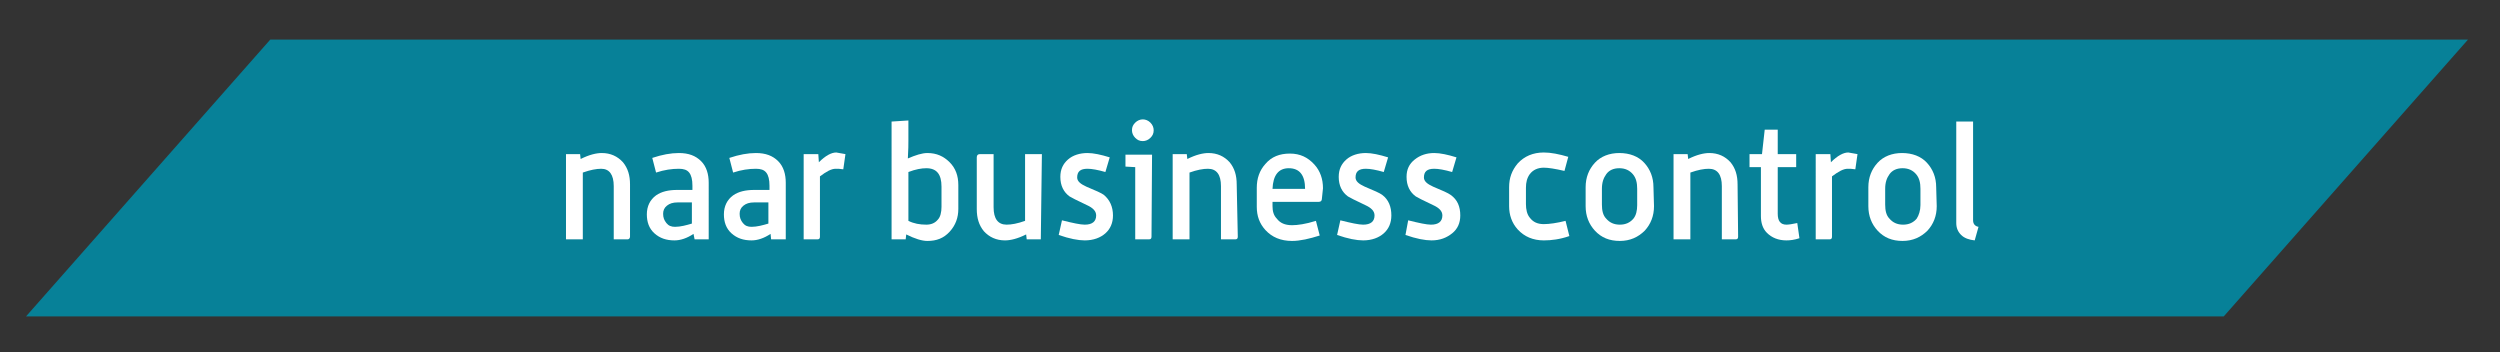 <?xml version="1.0" encoding="utf-8"?>
<!-- Generator: Adobe Illustrator 26.3.1, SVG Export Plug-In . SVG Version: 6.00 Build 0)  -->
<svg version="1.1" id="Laag_1" xmlns="http://www.w3.org/2000/svg" xmlns:xlink="http://www.w3.org/1999/xlink" x="0px" y="0px"
	 width="460.7px" height="64.9px" viewBox="0 0 460.7 64.9" style="enable-background:new 0 0 460.7 64.9;" xml:space="preserve">
<rect x="0" y="0" width="460.7" height="64.9" fill="#333333" stroke="none"/>
<style type="text/css">
	.st0{fill:#078198;}
	.st1{fill:#FFFFFF;}
</style>
<polygon class="st0" points="409.8,58.3 4.8,58.3 49.8,7.3 454.8,7.3 "/>
<g>
	<path class="st1" d="M116.1,43.6c0,0.3-0.2,0.5-0.4,0.5h-2.6v-9.8c0-2.1-0.8-3.2-2.3-3.2c-0.9,0-2,0.2-3.4,0.7v12.3h-3.1V28.4h2.6
		l0.1,0.9c1.6-0.8,2.9-1.1,3.9-1.1c1.6,0,2.9,0.6,3.9,1.7c0.9,1.1,1.3,2.4,1.3,4.1L116.1,43.6L116.1,43.6z"/>
	<path class="st1" d="M130.6,44.1H128l-0.2-1c-1.2,0.8-2.4,1.2-3.5,1.2c-1.5,0-2.7-0.4-3.7-1.3c-1-0.9-1.4-2.1-1.4-3.5
		c0-1.5,0.6-2.7,1.7-3.5c1-0.7,2.3-1,3.9-1h2.8v-0.8c0-1.1-0.2-1.9-0.6-2.4s-1-0.7-1.9-0.7c-1.3,0-2.7,0.2-4.2,0.7l-0.7-2.7
		c1.8-0.6,3.4-0.9,4.9-0.9c1.8,0,3.1,0.5,4.1,1.5c1,1,1.4,2.4,1.4,4V44.1z M127.5,41.2v-3.9h-2.6c-0.9,0-1.5,0.2-2,0.6
		s-0.7,0.9-0.7,1.5c0,0.7,0.2,1.2,0.6,1.7s0.9,0.7,1.6,0.7C125.4,41.8,126.5,41.5,127.5,41.2z"/>
	<path class="st1" d="M144.7,44.1h-2.6l-0.1-1c-1.2,0.8-2.4,1.2-3.5,1.2c-1.5,0-2.7-0.4-3.7-1.3c-1-0.9-1.4-2.1-1.4-3.5
		c0-1.5,0.6-2.7,1.7-3.5c1-0.7,2.3-1,3.9-1h2.8v-0.8c0-1.1-0.2-1.9-0.6-2.4s-1-0.7-1.9-0.7c-1.3,0-2.7,0.2-4.2,0.7l-0.7-2.7
		c1.8-0.6,3.4-0.9,4.9-0.9c1.8,0,3.1,0.5,4.1,1.5c1,1,1.4,2.4,1.4,4V44.1z M141.6,41.2v-3.9h-2.6c-0.9,0-1.5,0.2-2,0.6
		s-0.7,0.9-0.7,1.5c0,0.7,0.2,1.2,0.6,1.7s0.9,0.7,1.6,0.7C139.5,41.8,140.6,41.5,141.6,41.2z"/>
	<path class="st1" d="M155.8,28.4l-0.4,2.8c-0.6-0.1-1-0.1-1.4-0.1c-0.8,0-1.7,0.5-2.9,1.4v11.1c0,0.3-0.1,0.5-0.4,0.5h-2.6V28.4
		h2.7l0.1,1.5c1.2-1.2,2.3-1.8,3.2-1.8C154.7,28.2,155.3,28.3,155.8,28.4z"/>
	<path class="st1" d="M176.6,38.5c0,1.6-0.5,3-1.6,4.2s-2.4,1.7-4.1,1.7c-1,0-2.3-0.4-3.9-1.2l-0.1,0.9h-2.6V22.4l3.1-0.2v3.7
		c0,0.6,0,1.7-0.1,3.3c1.4-0.6,2.6-1,3.6-1c1.7,0,3,0.6,4.1,1.7s1.6,2.5,1.6,4.2L176.6,38.5L176.6,38.5z M173.5,38.1v-3.7
		c0-2.3-0.9-3.4-2.8-3.4c-0.9,0-2,0.2-3.3,0.7v9c1,0.5,2.1,0.7,3.3,0.7c0.9,0,1.6-0.3,2.1-0.9C173.3,40,173.5,39.1,173.5,38.1z"/>
	<path class="st1" d="M191.8,44.1h-2.6l-0.1-0.9c-1.6,0.8-2.9,1.1-3.9,1.1c-1.6,0-2.9-0.6-3.9-1.7c-0.9-1.1-1.3-2.4-1.3-4.1v-9.5
		c0-0.4,0.2-0.6,0.6-0.6h2.5v9.8c0,2.1,0.8,3.2,2.4,3.2c0.9,0,2-0.2,3.4-0.7V28.4h3.1L191.8,44.1L191.8,44.1z"/>
	<path class="st1" d="M205.1,39.7c0,1.4-0.5,2.5-1.4,3.3s-2.2,1.3-3.8,1.3c-1.2,0-2.8-0.3-4.8-1l0.6-2.7c2,0.5,3.4,0.8,4.2,0.8
		c1.4,0,2.1-0.6,2.1-1.7c0-0.8-0.6-1.4-1.7-1.9c-1.9-0.9-2.9-1.4-3.2-1.6c-1.1-0.8-1.7-2-1.7-3.6c0-1.4,0.5-2.4,1.4-3.2
		s2.2-1.2,3.6-1.2c1.1,0,2.5,0.3,4.1,0.8l-0.8,2.7c-1.4-0.4-2.5-0.6-3.3-0.6c-1.3,0-1.9,0.5-1.9,1.6c0,0.7,0.6,1.2,1.7,1.7
		c1.7,0.7,2.8,1.2,3.2,1.5C204.5,36.8,205.1,38.1,205.1,39.7z"/>
	<path class="st1" d="M212.2,43.6c0,0.3-0.1,0.5-0.4,0.5h-2.6V30.8l-1.8-0.1v-2.2h4.9L212.2,43.6L212.2,43.6z M212.6,24
		c0,0.6-0.2,1-0.6,1.4c-0.4,0.4-0.9,0.6-1.4,0.6c-0.6,0-1-0.2-1.4-0.6c-0.4-0.4-0.6-0.9-0.6-1.4c0-0.6,0.2-1,0.6-1.4
		c0.4-0.4,0.9-0.6,1.4-0.6c0.5,0,1,0.2,1.4,0.6C212.4,23,212.6,23.5,212.6,24z"/>
	<path class="st1" d="M228.1,43.6c0,0.3-0.1,0.5-0.4,0.5H225v-9.8c0-2.1-0.8-3.2-2.4-3.2c-0.9,0-2,0.2-3.4,0.7v12.3h-3.1V28.4h2.6
		l0.1,0.9c1.6-0.8,2.9-1.1,3.9-1.1c1.6,0,2.9,0.6,3.9,1.7c0.9,1.1,1.3,2.4,1.3,4.1L228.1,43.6L228.1,43.6z"/>
	<path class="st1" d="M243.6,36.6c0,0.4-0.2,0.6-0.6,0.6h-8.5V38c0,0.9,0.2,1.7,0.8,2.3c0.6,0.8,1.5,1.2,2.8,1.2
		c1,0,2.5-0.2,4.4-0.8l0.7,2.7c-1.9,0.6-3.6,1-5.1,1c-2.1,0-3.7-0.7-4.9-2c-1.1-1.2-1.6-2.6-1.6-4.3v-3.5c0-1.7,0.5-3.2,1.6-4.4
		c1.1-1.3,2.6-1.9,4.5-1.9s3.3,0.7,4.5,2c1.1,1.2,1.6,2.7,1.6,4.4L243.6,36.6L243.6,36.6z M240.5,34.8c0-2.5-1-3.8-3-3.8
		c-1.9,0-2.9,1.3-3,3.8H240.5z"/>
	<path class="st1" d="M256.4,39.7c0,1.4-0.5,2.5-1.4,3.3s-2.2,1.3-3.8,1.3c-1.2,0-2.8-0.3-4.8-1l0.6-2.7c2,0.5,3.4,0.8,4.2,0.8
		c1.4,0,2.1-0.6,2.1-1.7c0-0.8-0.6-1.4-1.7-1.9c-1.9-0.9-2.9-1.4-3.2-1.6c-1.1-0.8-1.7-2-1.7-3.6c0-1.4,0.5-2.4,1.4-3.2
		s2.2-1.2,3.6-1.2c1.1,0,2.5,0.3,4.1,0.8l-0.8,2.7c-1.4-0.4-2.5-0.6-3.3-0.6c-1.3,0-1.9,0.5-1.9,1.6c0,0.7,0.6,1.2,1.7,1.7
		c1.7,0.7,2.8,1.2,3.2,1.5C255.9,36.8,256.4,38.1,256.4,39.7z"/>
	<path class="st1" d="M269.1,39.7c0,1.4-0.5,2.5-1.5,3.3s-2.2,1.3-3.8,1.3c-1.2,0-2.8-0.3-4.8-1l0.5-2.7c2,0.5,3.4,0.8,4.2,0.8
		c1.4,0,2.1-0.6,2.1-1.7c0-0.8-0.6-1.4-1.7-1.9c-1.9-0.9-2.9-1.4-3.2-1.6c-1.1-0.8-1.7-2-1.7-3.6c0-1.4,0.5-2.4,1.5-3.2
		s2.2-1.2,3.6-1.2c1.1,0,2.5,0.3,4.1,0.8l-0.8,2.7c-1.4-0.4-2.5-0.6-3.3-0.6c-1.3,0-1.9,0.5-1.9,1.6c0,0.7,0.6,1.2,1.7,1.7
		c1.7,0.7,2.8,1.2,3.2,1.5C268.6,36.8,269.1,38.1,269.1,39.7z"/>
	<path class="st1" d="M289.2,43.5c-1.7,0.6-3.3,0.8-4.7,0.8c-2,0-3.6-0.7-4.8-2c-1.1-1.2-1.6-2.7-1.6-4.3v-3.5
		c0-1.7,0.5-3.1,1.6-4.4c1.2-1.3,2.8-2,4.8-2c1.3,0,2.8,0.3,4.5,0.8l-0.7,2.6c-1.7-0.4-3-0.6-3.8-0.6c-1.1,0-2,0.4-2.6,1.2
		c-0.5,0.7-0.7,1.5-0.7,2.5v3c0,1,0.2,1.9,0.7,2.5c0.6,0.8,1.4,1.2,2.6,1.2c1,0,2.4-0.2,4-0.6L289.2,43.5z"/>
	<path class="st1" d="M304.8,38c0,1.8-0.6,3.3-1.7,4.5c-1.2,1.2-2.7,1.9-4.6,1.9s-3.4-0.6-4.6-1.9c-1.1-1.2-1.7-2.7-1.7-4.5v-3.5
		c0-1.8,0.6-3.3,1.7-4.5s2.7-1.8,4.5-1.8c1.9,0,3.5,0.6,4.6,1.8s1.7,2.7,1.7,4.5L304.8,38L304.8,38z M301.7,37.8v-3
		c0-1.1-0.2-2-0.8-2.7c-0.6-0.7-1.4-1.1-2.5-1.1c-1.1,0-1.9,0.4-2.4,1.1c-0.5,0.7-0.8,1.5-0.8,2.7v2.9c0,1.1,0.2,2,0.8,2.6
		c0.6,0.7,1.4,1.1,2.5,1.1s1.9-0.4,2.5-1.1C301.5,39.7,301.7,38.8,301.7,37.8z"/>
	<path class="st1" d="M320.3,43.6c0,0.3-0.1,0.5-0.4,0.5h-2.6v-9.8c0-2.1-0.8-3.2-2.4-3.2c-0.9,0-2,0.2-3.4,0.7v12.3h-3.1V28.4h2.6
		l0.1,0.9c1.6-0.8,2.9-1.1,3.9-1.1c1.6,0,2.9,0.6,3.9,1.7c0.9,1.1,1.3,2.4,1.3,4.1L320.3,43.6L320.3,43.6z"/>
	<path class="st1" d="M331.6,43.9c-0.9,0.3-1.7,0.4-2.4,0.4c-1.5,0-2.7-0.5-3.6-1.4c-0.8-0.8-1.1-1.9-1.1-3.1v-9h-2.1v-2.4h2.3
		l0.5-4.5h2.4v4.5h3.4v2.4h-3.4v8.6c0,1.3,0.5,2,1.6,2c0.4,0,1.1-0.1,2-0.3L331.6,43.9z"/>
	<path class="st1" d="M342.3,28.4l-0.4,2.8c-0.6-0.1-1-0.1-1.4-0.1c-0.8,0-1.7,0.5-2.9,1.4v11.1c0,0.3-0.1,0.5-0.4,0.5h-2.6V28.4
		h2.7l0.1,1.5c1.2-1.2,2.3-1.8,3.2-1.8C341.2,28.2,341.8,28.3,342.3,28.4z"/>
	<path class="st1" d="M356.9,38c0,1.8-0.6,3.3-1.7,4.5c-1.2,1.2-2.7,1.9-4.6,1.9s-3.4-0.6-4.6-1.9c-1.1-1.2-1.7-2.7-1.7-4.5v-3.5
		c0-1.8,0.6-3.3,1.7-4.5s2.7-1.8,4.5-1.8c1.9,0,3.5,0.6,4.6,1.8s1.7,2.7,1.7,4.5L356.9,38L356.9,38z M353.9,37.8v-3
		c0-1.1-0.2-2-0.8-2.7c-0.6-0.7-1.4-1.1-2.5-1.1c-1.1,0-1.9,0.4-2.4,1.1c-0.5,0.7-0.8,1.5-0.8,2.7v2.9c0,1.1,0.2,2,0.8,2.6
		c0.6,0.7,1.4,1.1,2.5,1.1s1.9-0.4,2.5-1.1C353.6,39.7,353.9,38.8,353.9,37.8z"/>
	<path class="st1" d="M364.6,41.8l-0.7,2.5c-1-0.1-1.9-0.4-2.5-1c-0.6-0.6-0.9-1.3-0.9-2.2V22.4h3.1v18.2
		C363.6,41.3,364,41.7,364.6,41.8z"/>
</g>
</svg>
